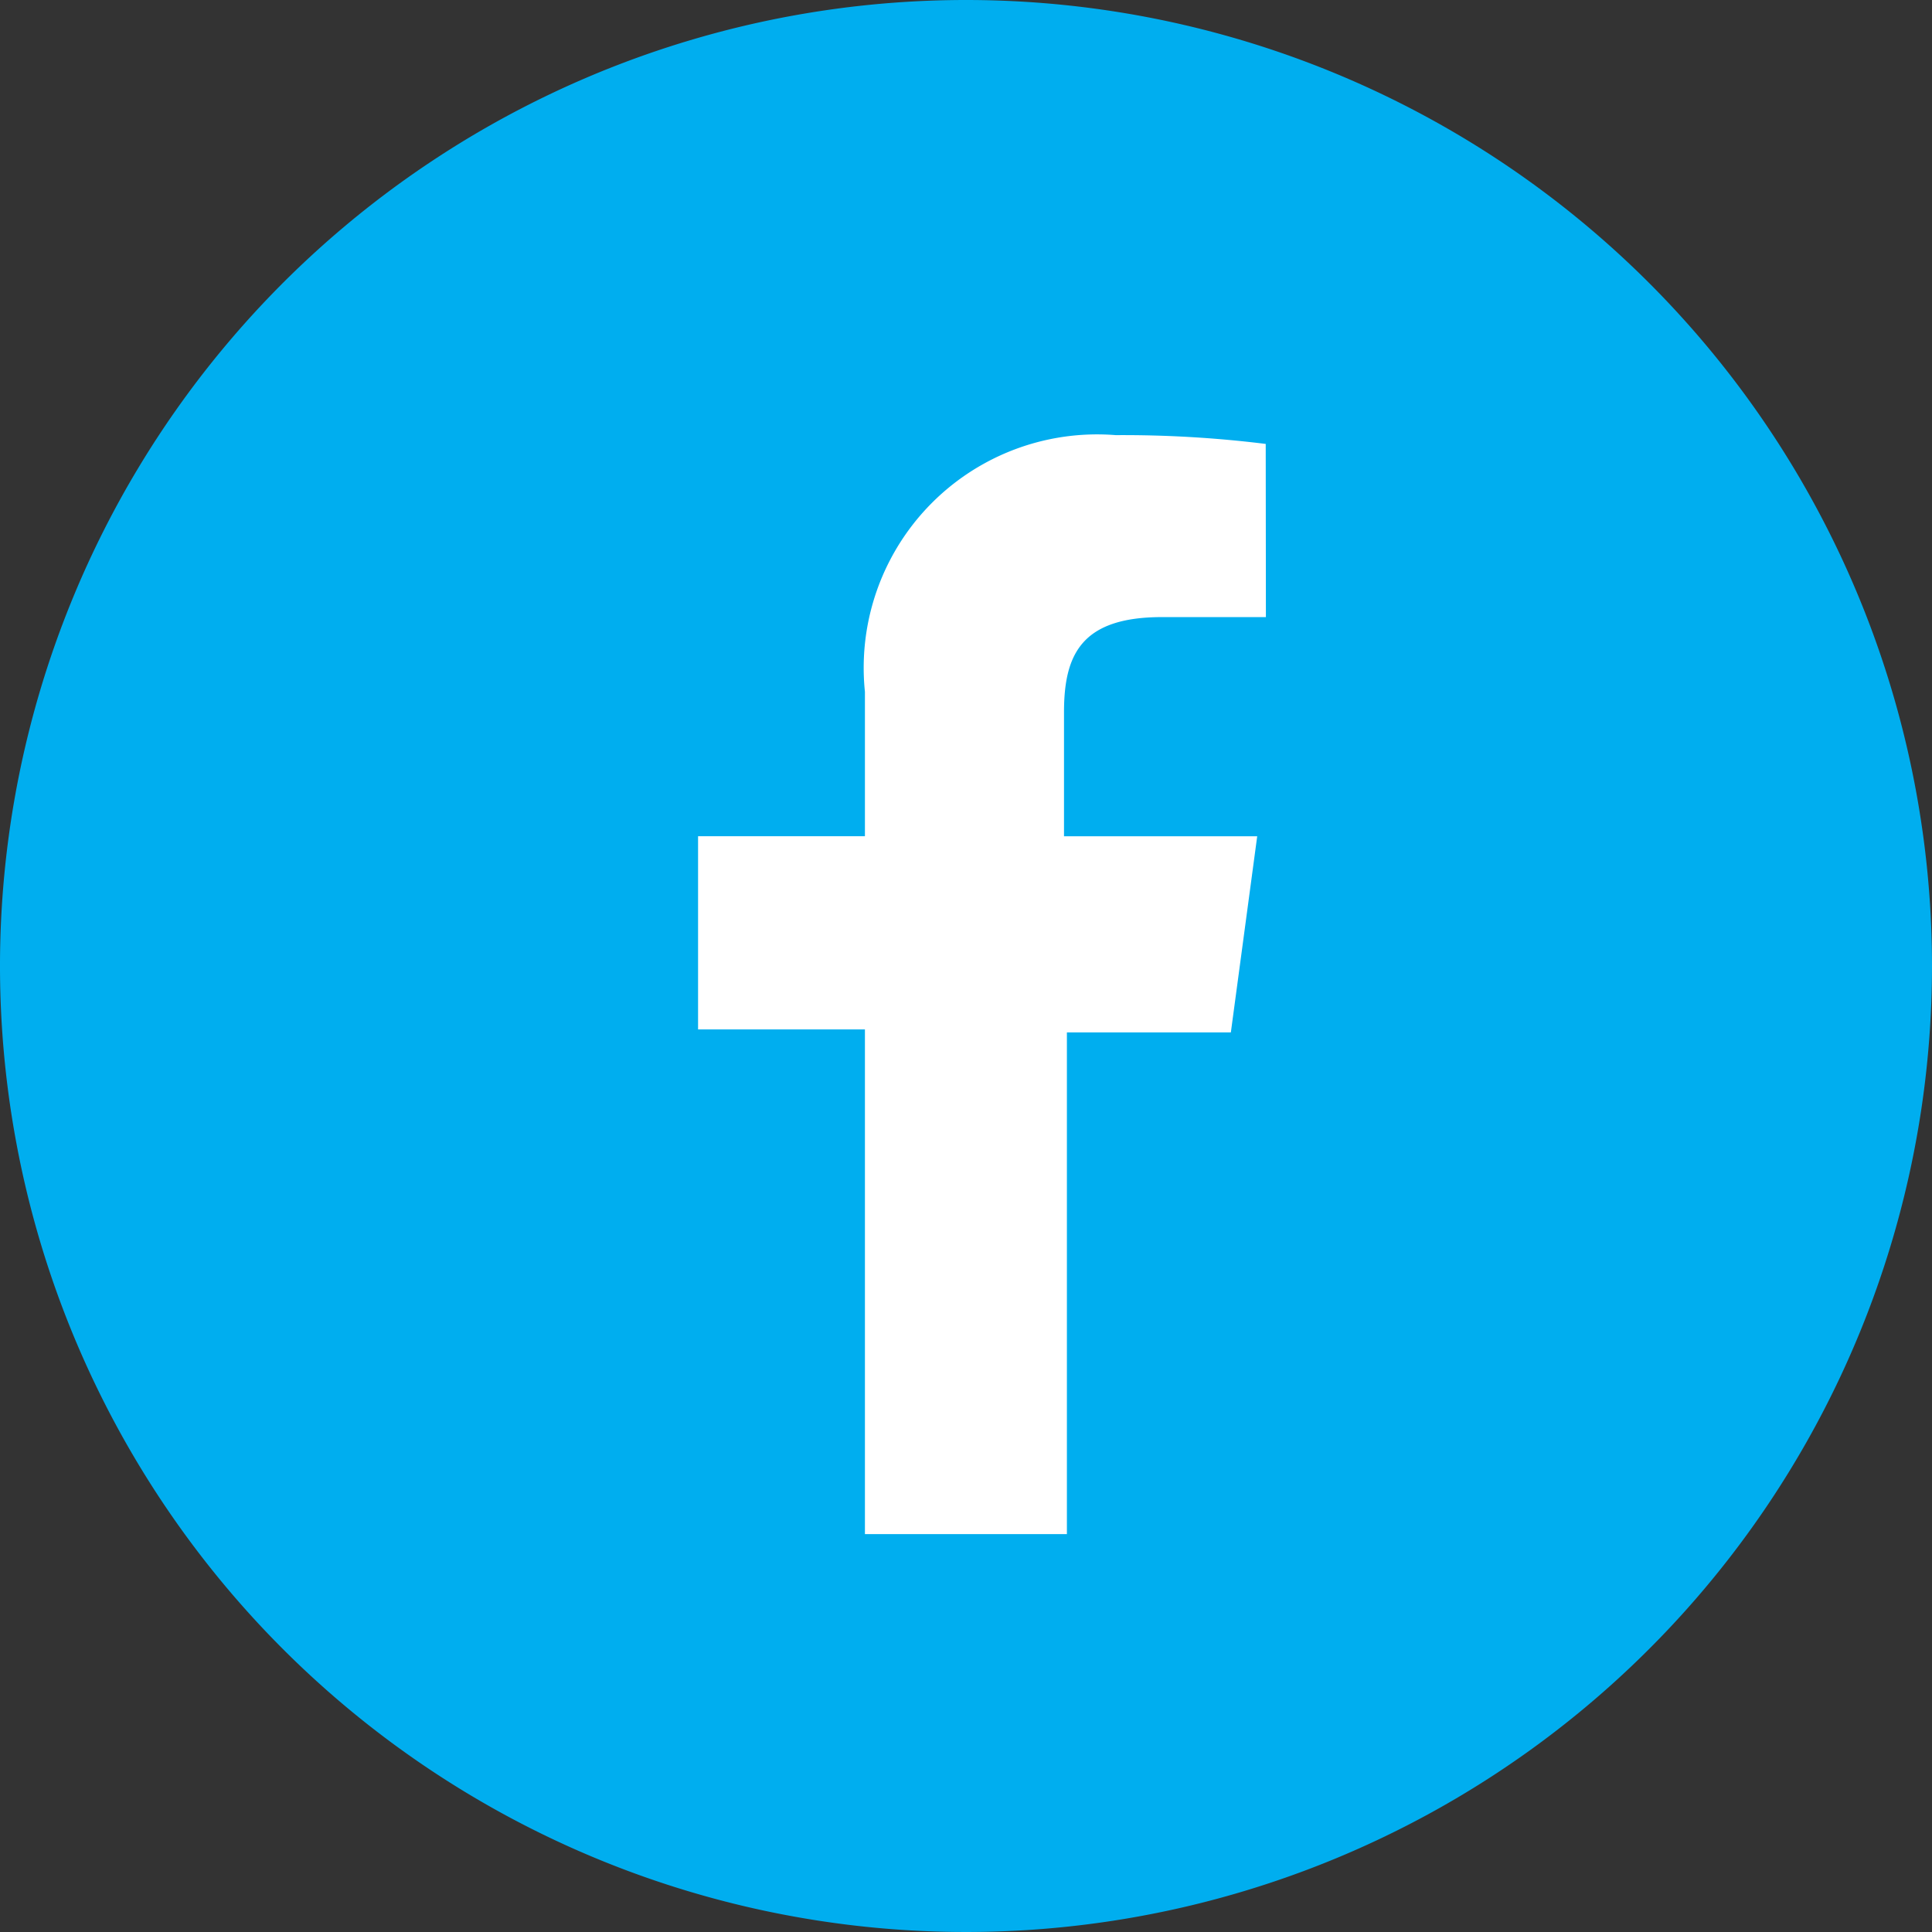 <svg xmlns="http://www.w3.org/2000/svg" width="22" height="22" viewBox="0 0 22 22"><rect x="0" y="0" width="22" height="22" fill="#333333" stroke="none"/><g transform="translate(0)"><path d="M11,0A11,11,0,1,0,22,11,11,11,0,0,0,11,0Z" transform="translate(0)" fill="#00aeef"/><path d="M16.783,9.35H15.6c-.919,0-1.116.427-1.116,1.084v1.412h2.2l-.3,2.233H14.517v5.713h-2.3V14.045h-1.9v-2.2h1.9V10.2a2.658,2.658,0,0,1,2.857-2.922,13.152,13.152,0,0,1,1.707.1Z" transform="translate(-2.368 -2.323)" fill="#fff"/></g></svg>